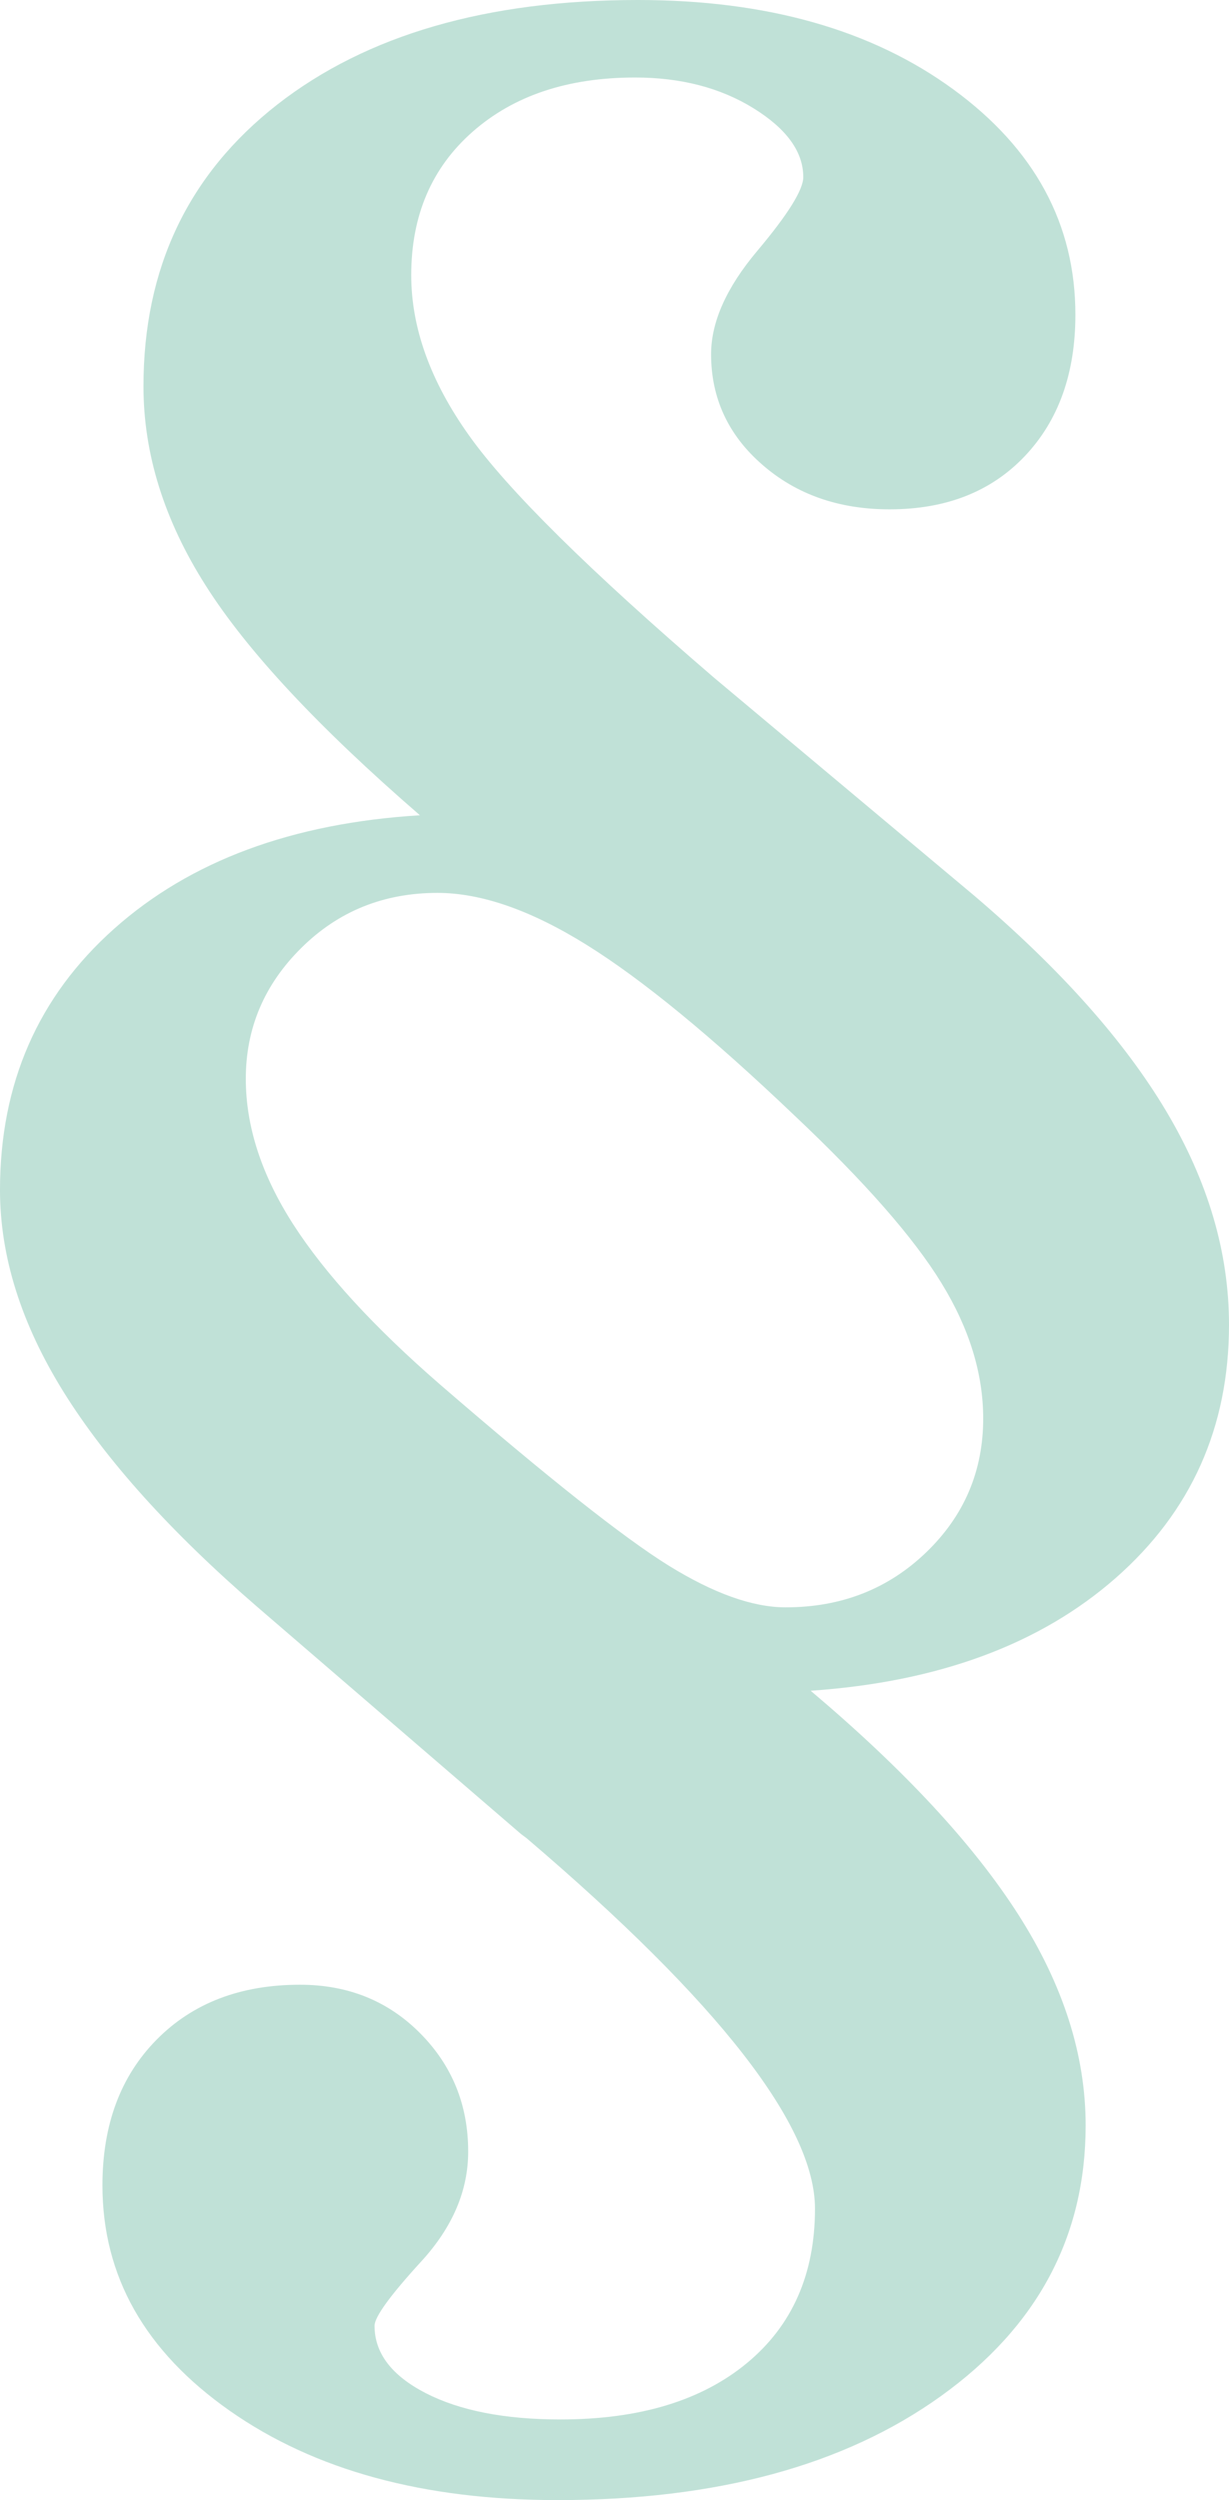 <?xml version="1.0" encoding="UTF-8"?>
<svg id="Ebene_1" data-name="Ebene 1" xmlns="http://www.w3.org/2000/svg" viewBox="0 0 101.85 207.09">
  <defs>
    <style>
      .cls-1 {
        fill: #c0e1d7;
      }
    </style>
  </defs>
  <path class="cls-1" d="m67.17,140.04c7.76,6.55,13.5,12.73,17.22,18.55,3.72,5.82,5.58,11.64,5.58,17.46,0,9.21-4,16.69-12,22.43-8,5.74-18.59,8.61-31.77,8.61-11.08,0-20.13-2.47-27.16-7.4-7.03-4.93-10.55-11.15-10.55-18.67,0-5.01,1.49-9.03,4.49-12.07,2.99-3.03,6.95-4.55,11.88-4.55,3.96,0,7.28,1.33,9.94,4,2.66,2.67,4,5.94,4,9.82,0,3.23-1.29,6.26-3.88,9.09-2.59,2.83-3.88,4.61-3.88,5.34,0,2.26,1.41,4.12,4.24,5.58,2.83,1.45,6.55,2.18,11.16,2.18,6.55,0,11.7-1.56,15.46-4.67,3.76-3.11,5.64-7.38,5.64-12.79,0-6.87-7.96-17.1-23.89-30.68l-.48-.36-21.83-18.79c-7.2-6.22-12.55-12.17-16.07-17.82-3.52-5.66-5.27-11.23-5.27-16.73,0-8.81,3.15-16.02,9.46-21.64,6.31-5.62,14.75-8.75,25.34-9.4-8.41-7.28-14.33-13.62-17.76-19.04-3.44-5.41-5.15-10.91-5.15-16.49,0-9.78,3.7-17.56,11.09-23.34C30.38,2.89,40.34,0,52.87,0c10.67,0,19.38,2.47,26.13,7.4,6.75,4.93,10.12,11.16,10.12,18.67,0,4.85-1.39,8.75-4.18,11.7-2.79,2.95-6.53,4.42-11.22,4.42-4.2,0-7.72-1.23-10.55-3.7-2.83-2.46-4.24-5.52-4.24-9.15,0-2.67,1.27-5.52,3.82-8.55,2.55-3.03,3.82-5.07,3.82-6.12,0-2.1-1.38-4-4.12-5.7-2.75-1.7-6.02-2.55-9.82-2.55-5.58,0-10.06,1.5-13.46,4.49-3.4,2.99-5.09,6.95-5.09,11.88,0,4.37,1.59,8.79,4.79,13.28,3.19,4.49,9.96,11.18,20.31,20.07l21.58,18.07c7.11,6.06,12.41,12,15.88,17.82,3.47,5.82,5.21,11.72,5.21,17.7,0,8.49-3.13,15.48-9.39,20.98-6.27,5.5-14.69,8.61-25.28,9.34Zm-46.8-50.68c0,3.96,1.31,7.98,3.94,12.07,2.63,4.08,6.69,8.51,12.19,13.28,8.89,7.68,15.2,12.67,18.91,14.97,3.72,2.3,6.95,3.46,9.7,3.46,4.61,0,8.49-1.52,11.64-4.55,3.15-3.03,4.73-6.73,4.73-11.09,0-3.72-1.15-7.46-3.46-11.22-2.3-3.76-6.36-8.39-12.18-13.88-6.87-6.55-12.61-11.26-17.22-14.13-4.61-2.87-8.73-4.31-12.37-4.31-4.45,0-8.21,1.52-11.27,4.55-3.07,3.03-4.61,6.65-4.61,10.85Z"/>
</svg>